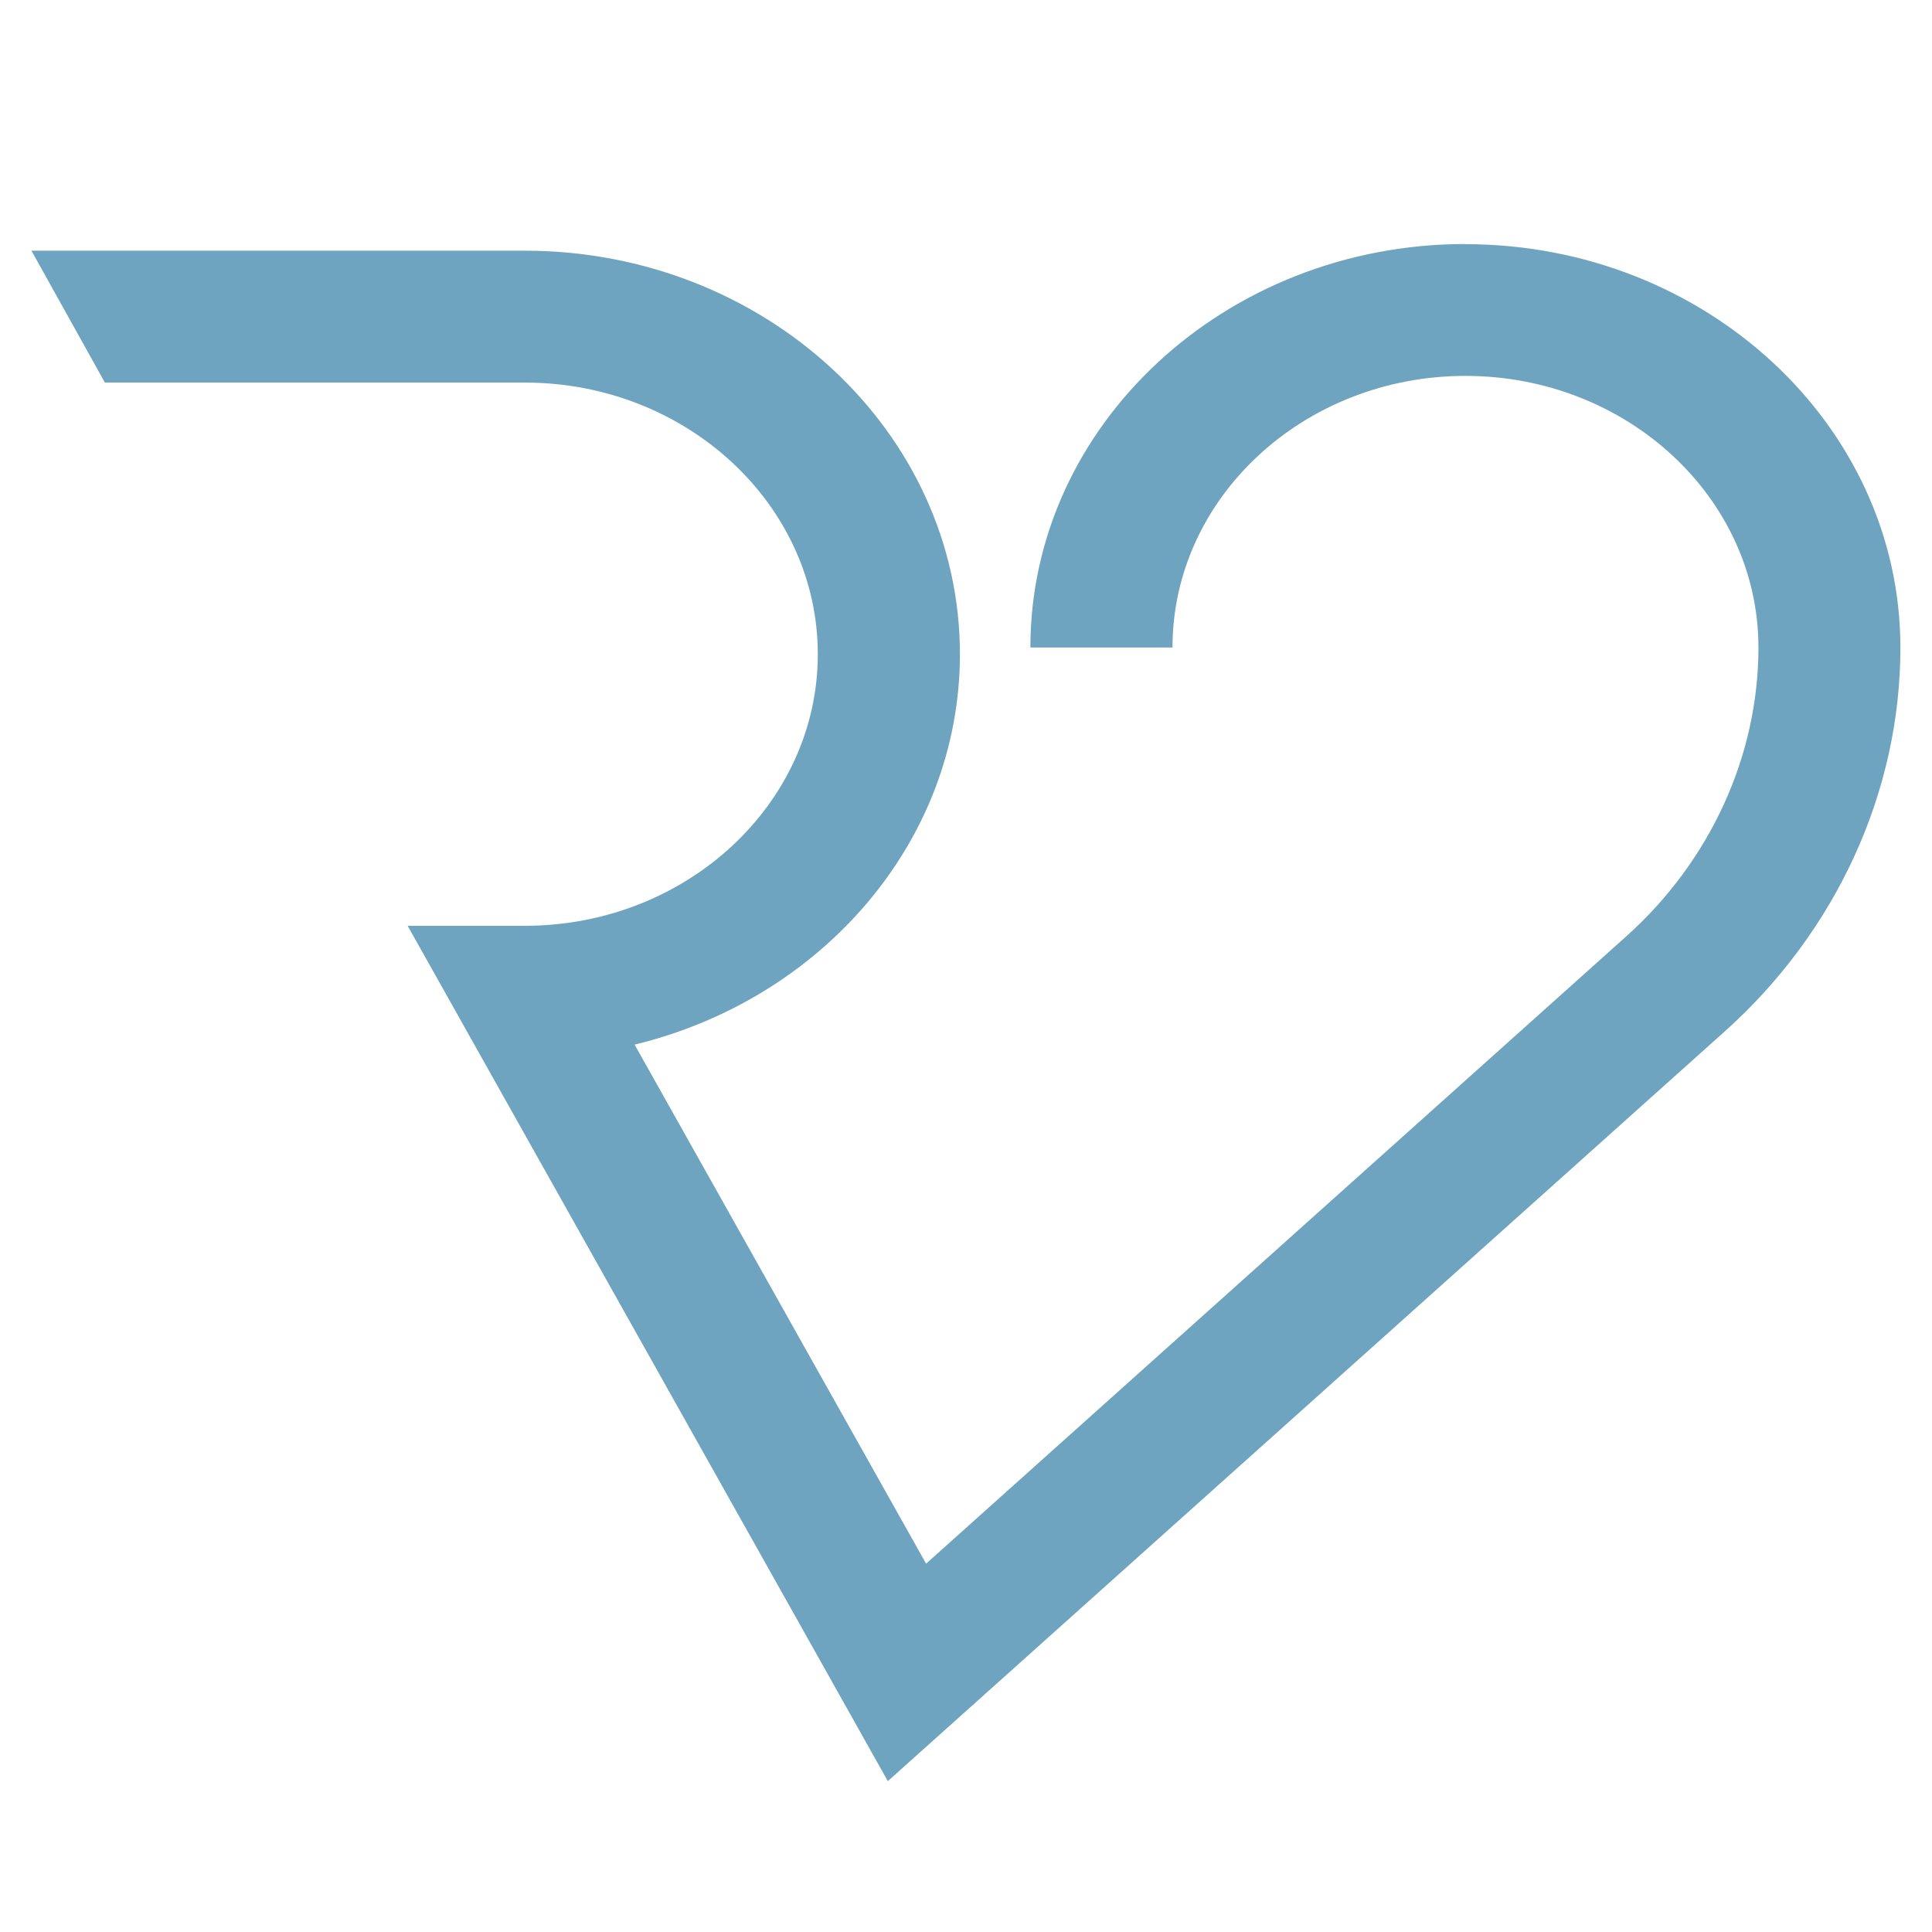 <svg xmlns="http://www.w3.org/2000/svg" id="Layer_1" viewBox="0 0 130.24 130.24"><defs><style>.cls-1{fill:#6ea4bf;stroke-width:0px;}</style></defs><path class="cls-1" d="M98.79,16.45c-16.17,0-29.33,12.2-29.33,27.2h9.58c0-10.1,8.86-18.31,19.75-18.31s19.75,8.22,19.75,18.31c0,7.3-3.25,14.4-8.91,19.47l-47.2,42.29-19.65-34.99c12.6-3.05,21.93-13.69,21.93-26.32,0-15-13.16-27.2-29.33-27.2H2.12l4.95,8.89h28.31c10.89,0,19.75,8.22,19.75,18.31s-8.86,18.31-19.75,18.31h-7.9l32.37,57.66,56.43-50.55c7.52-6.74,11.83-16.16,11.83-25.86,0-15-13.16-27.2-29.33-27.2Z"></path></svg>